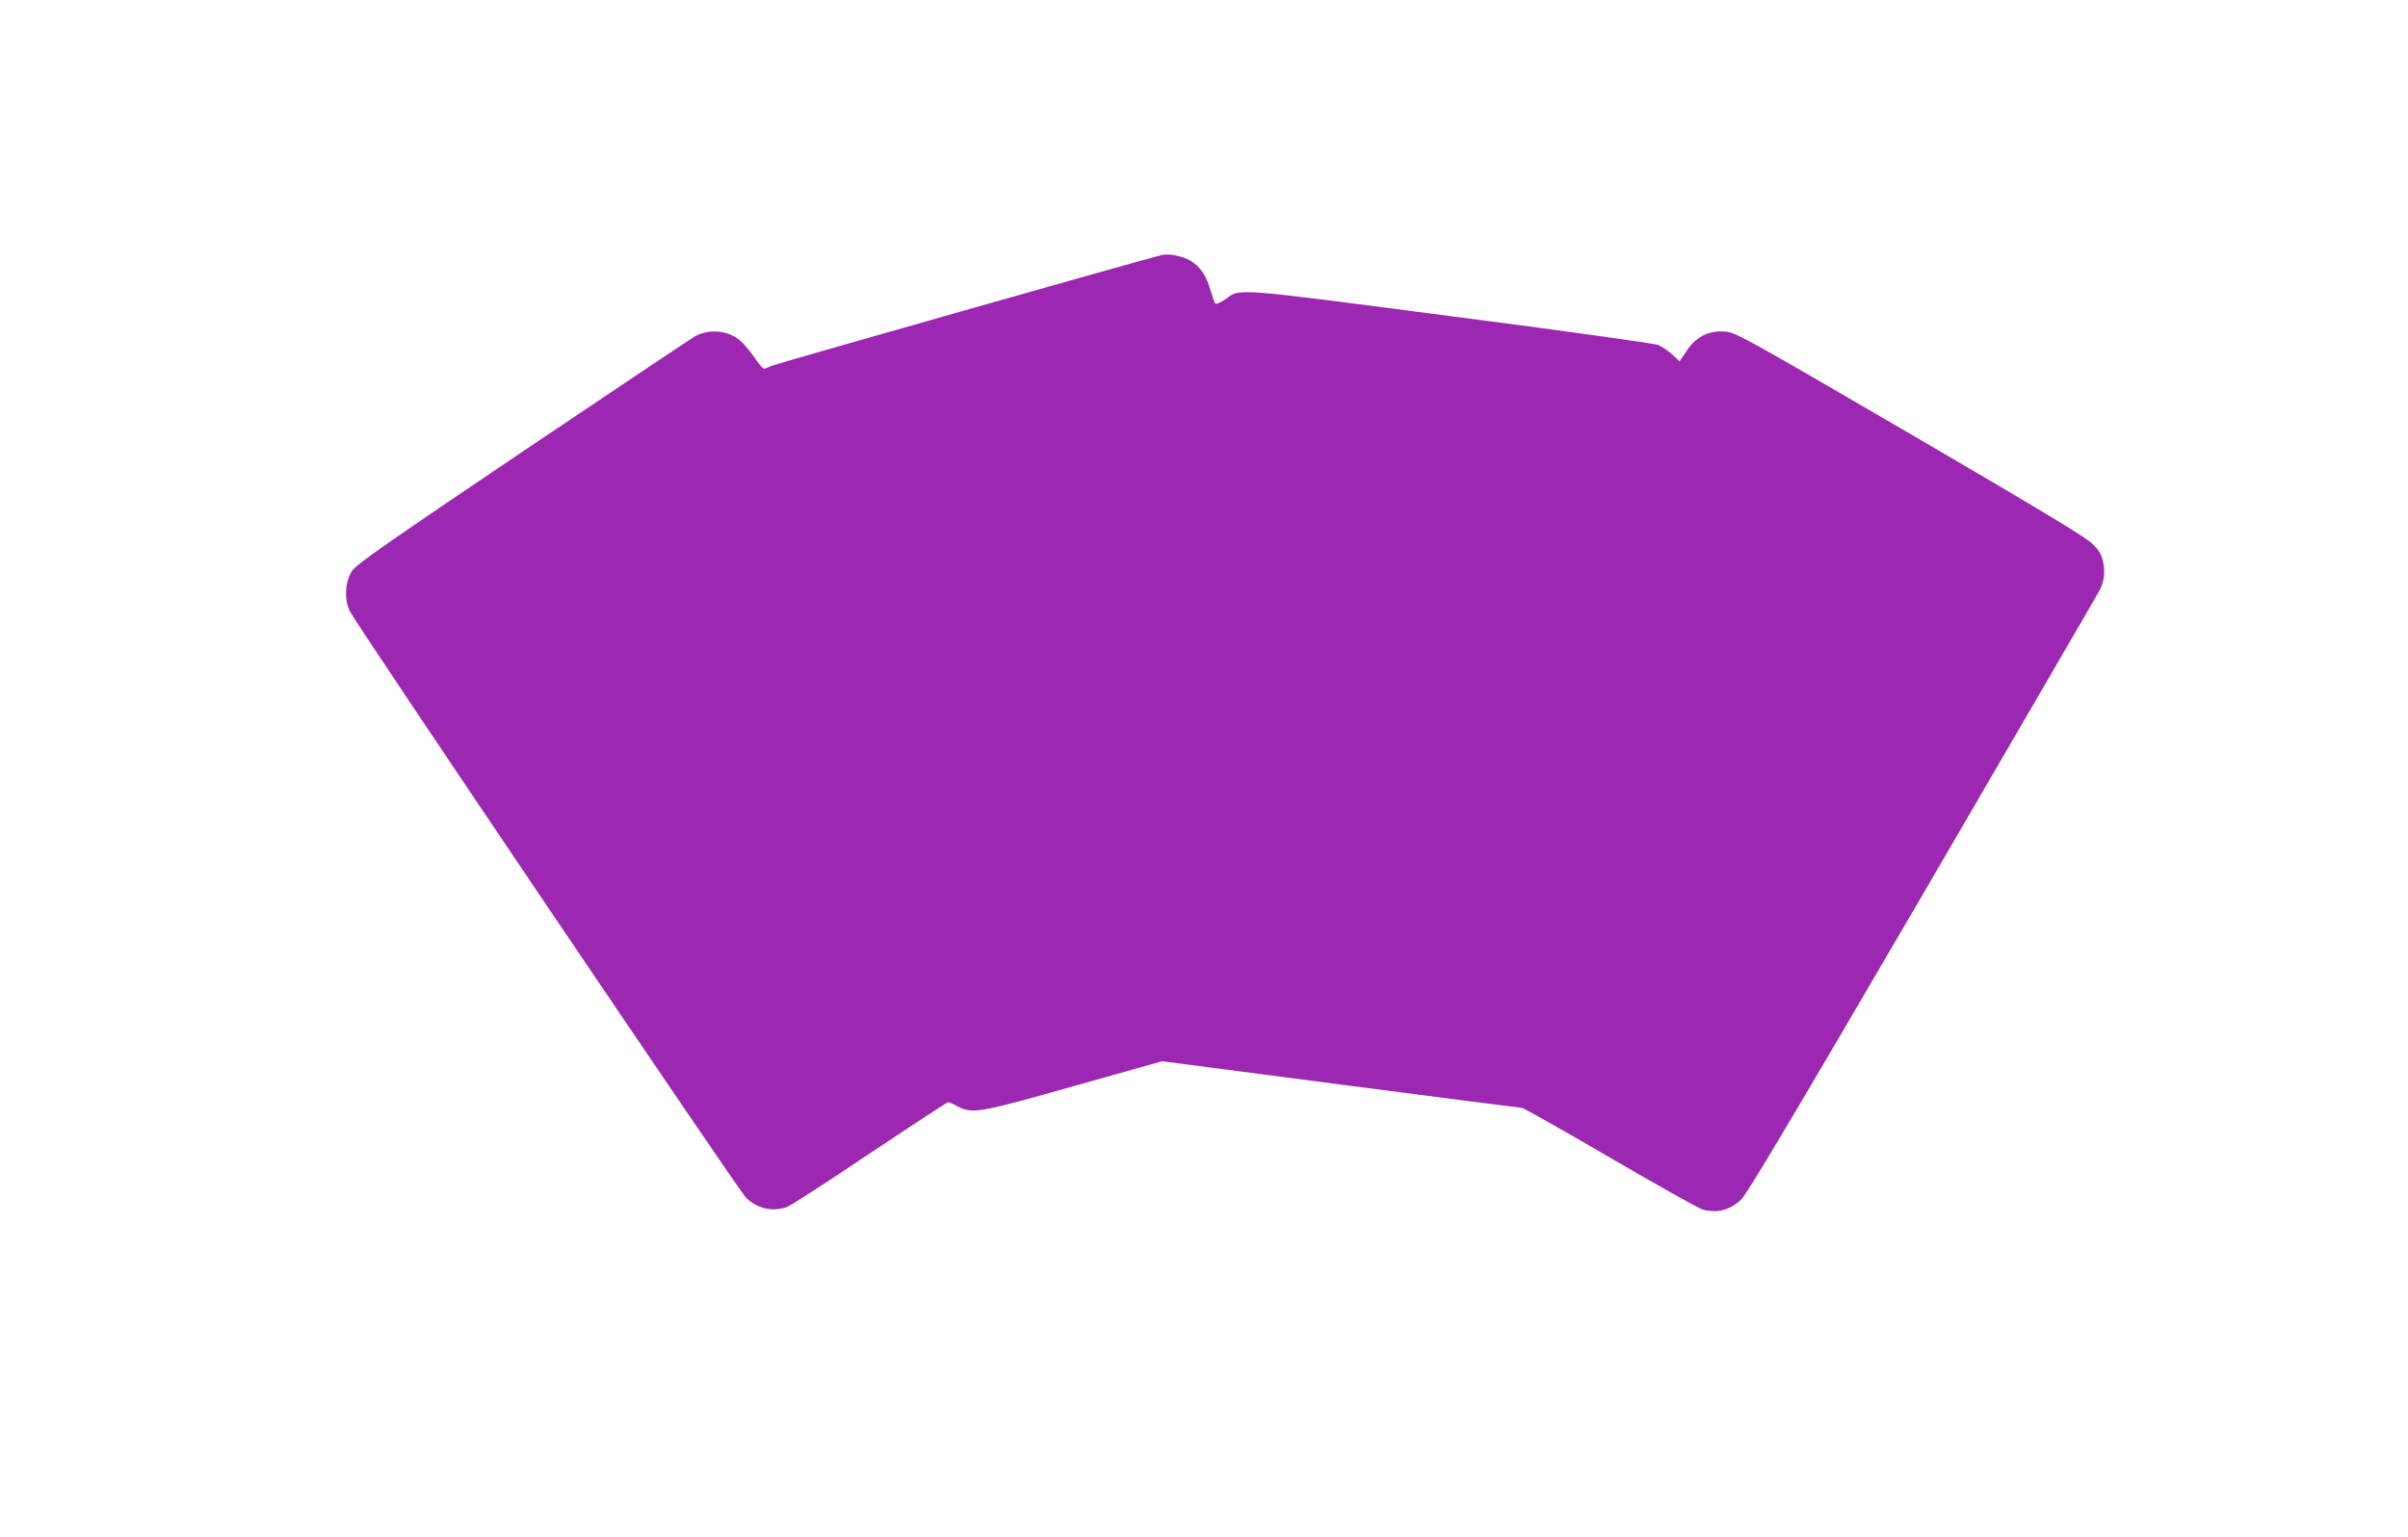 <?xml version="1.0" standalone="no"?>
<!DOCTYPE svg PUBLIC "-//W3C//DTD SVG 20010904//EN"
 "http://www.w3.org/TR/2001/REC-SVG-20010904/DTD/svg10.dtd">
<svg version="1.0" xmlns="http://www.w3.org/2000/svg"
 width="1280pt" height="817pt" viewBox="0 0 1280 817"
 preserveAspectRatio="xMidYMid meet">
<g transform="translate(0,817) scale(0.1,-0.1)"
fill="#9c27b0" stroke="none">
<path d="M6175 6814 c-121 -30 -2057 -580 -2077 -590 -15 -8 -32 -14 -37 -14
-6 0 -28 26 -50 58 -22 32 -55 73 -75 90 -63 55 -162 66 -240 25 -18 -10 -429
-285 -914 -611 -700 -472 -886 -601 -908 -634 -41 -58 -46 -156 -13 -220 48
-91 2063 -3074 2104 -3115 59 -58 139 -77 216 -51 19 6 217 134 441 285 225
150 412 273 418 273 5 0 29 -10 52 -23 78 -40 116 -33 624 111 l461 130 949
-124 c522 -68 956 -124 964 -124 8 0 219 -119 469 -265 250 -146 470 -269 490
-275 79 -22 147 -4 207 53 32 32 273 437 965 1622 506 869 929 1596 939 1615
26 52 31 95 19 153 -9 41 -21 61 -58 97 -33 34 -297 192 -968 584 -884 515
-925 538 -983 543 -85 8 -155 -27 -205 -103 l-37 -55 -40 37 c-22 20 -55 42
-74 50 -18 8 -514 77 -1102 153 -1173 153 -1117 149 -1200 89 -24 -17 -47 -26
-52 -22 -4 5 -15 36 -25 69 -22 79 -55 128 -107 159 -43 25 -116 39 -153 30z"/>
</g>
</svg>
